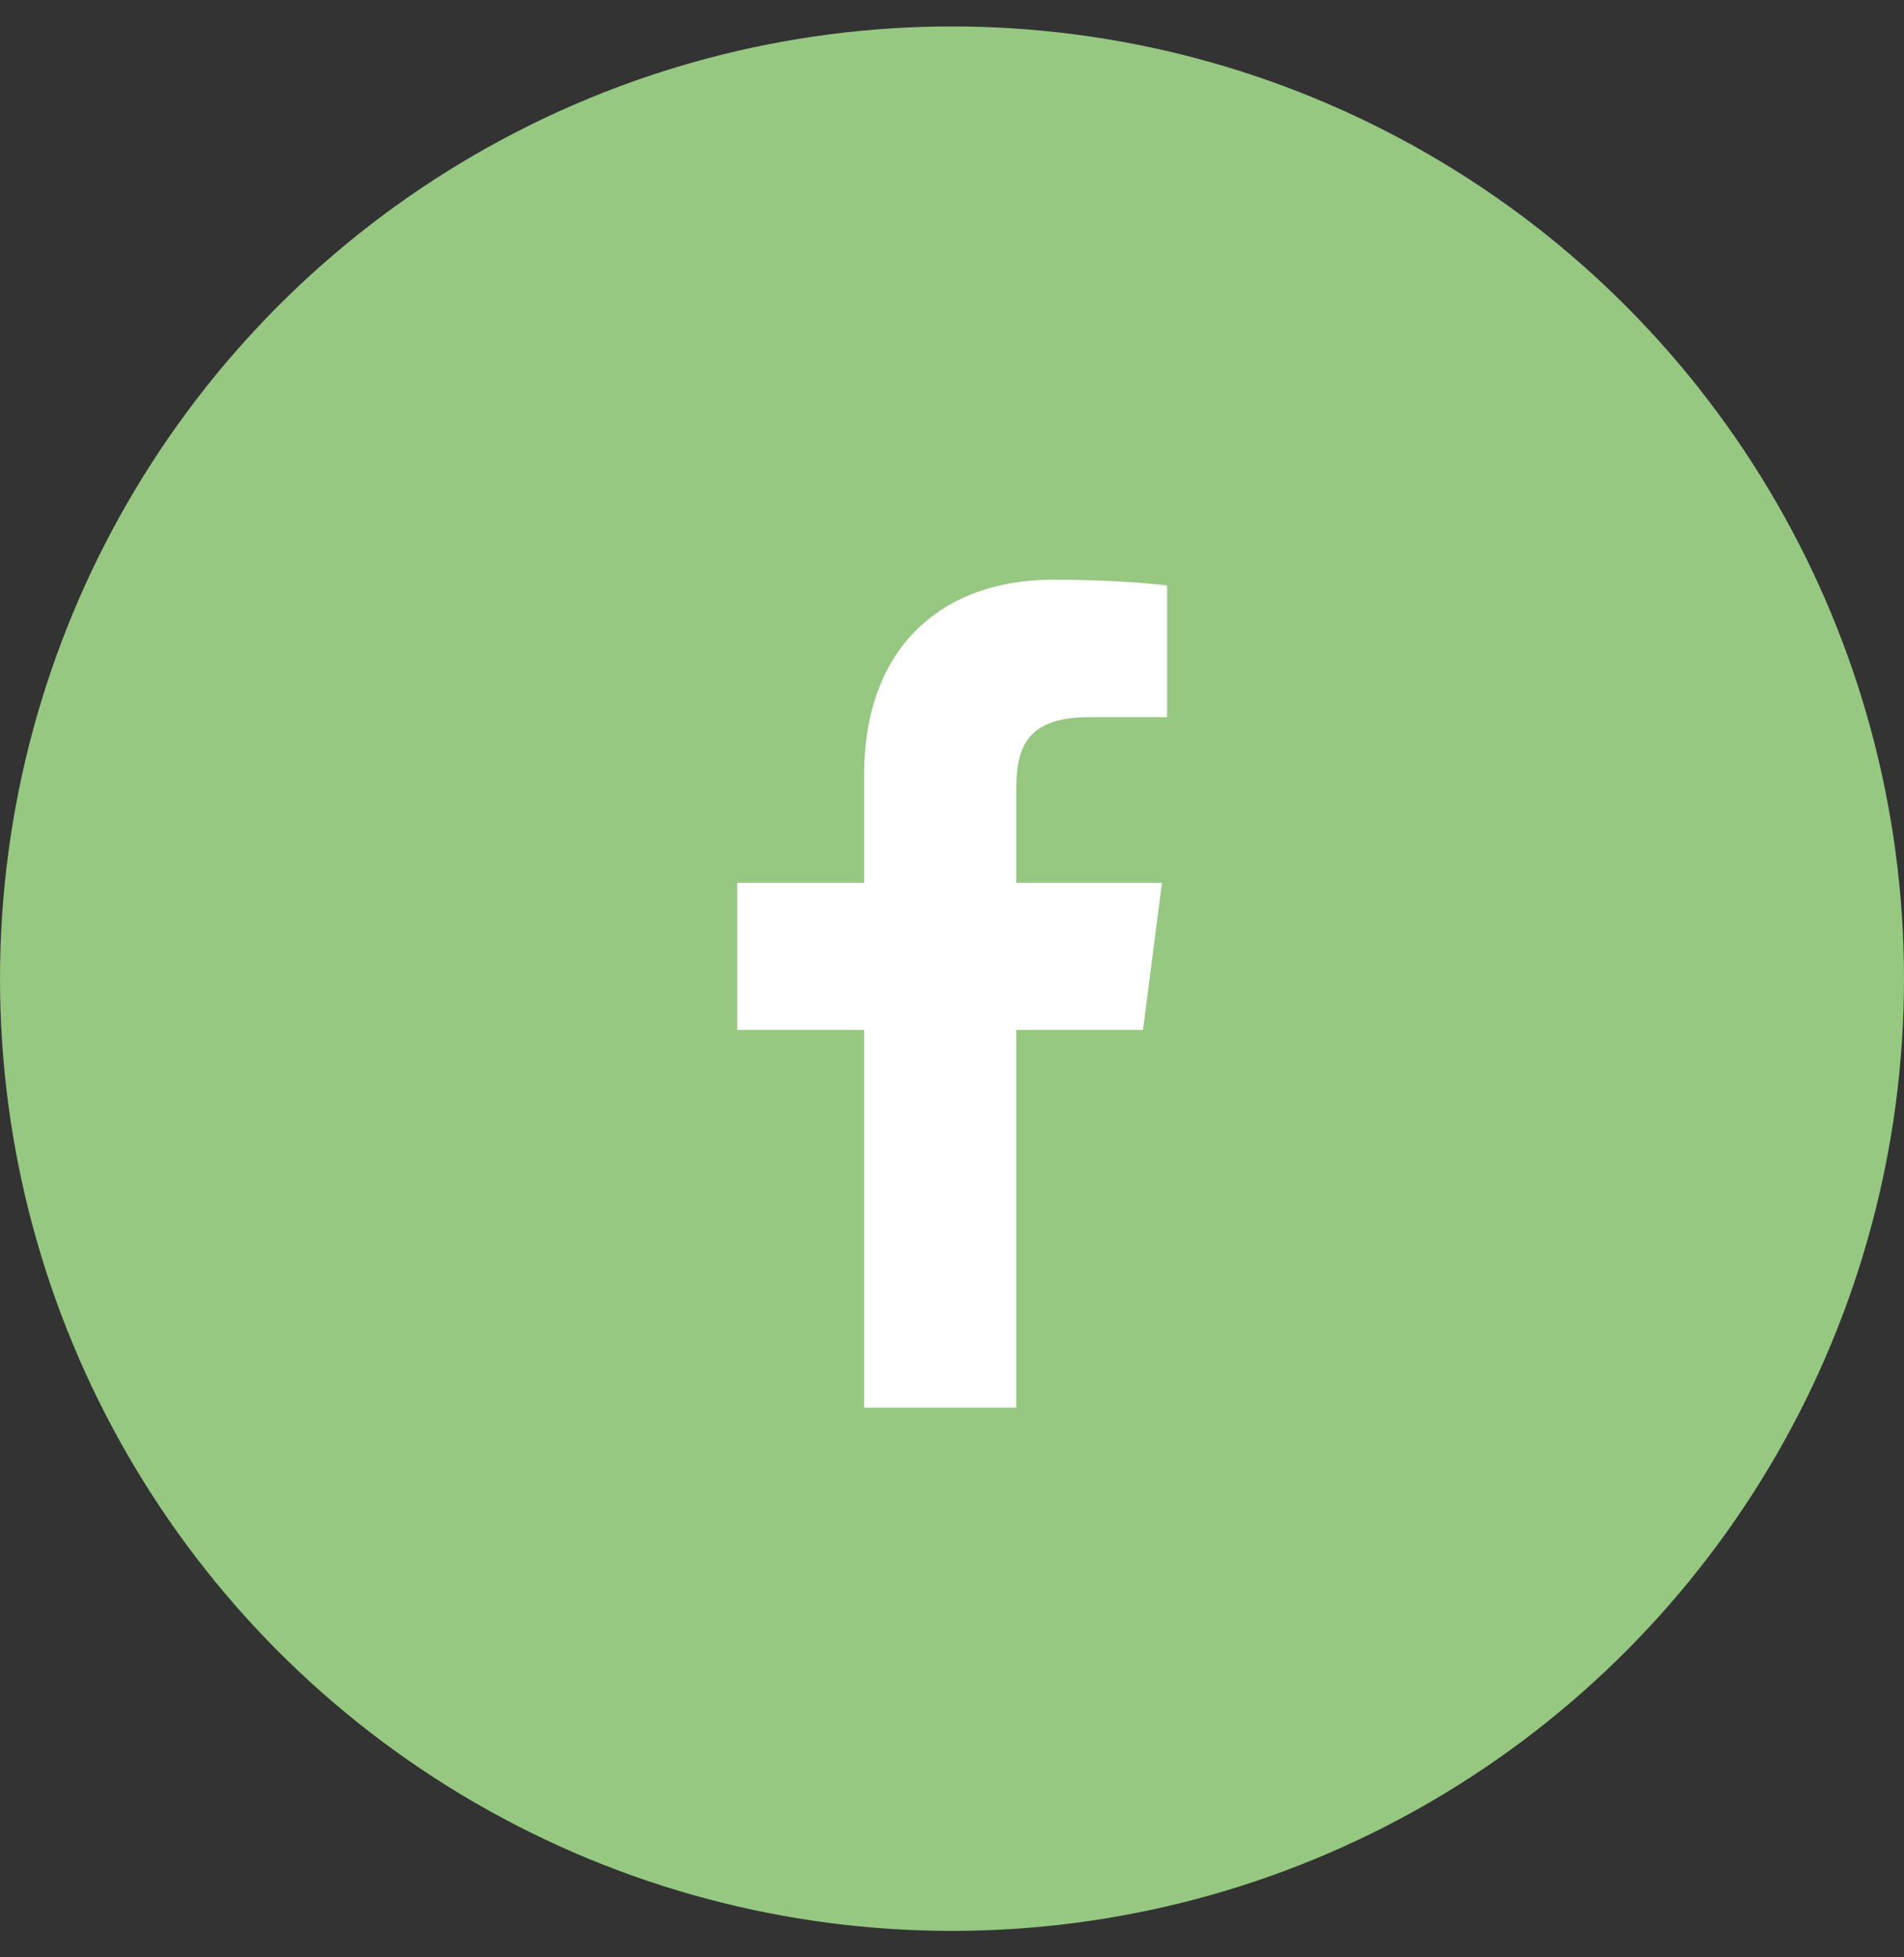 <svg width="36" height="37" viewBox="0 0 36 37" fill="none" xmlns="http://www.w3.org/2000/svg">
<rect x="0" y="0" width="36" height="37" fill="#333333" stroke="none"/>
<circle cx="18" cy="18.5" r="18" fill="#96C881"/>
<path d="M16.34 26.61V19.47H13.938V16.688H16.34V14.635C16.34 12.254 17.795 10.957 19.919 10.957C20.937 10.957 21.812 11.033 22.067 11.067V13.556L20.593 13.556C19.438 13.556 19.214 14.105 19.214 14.911V16.688H21.97L21.611 19.47H19.214V26.61H16.34Z" fill="white"/>
</svg>

